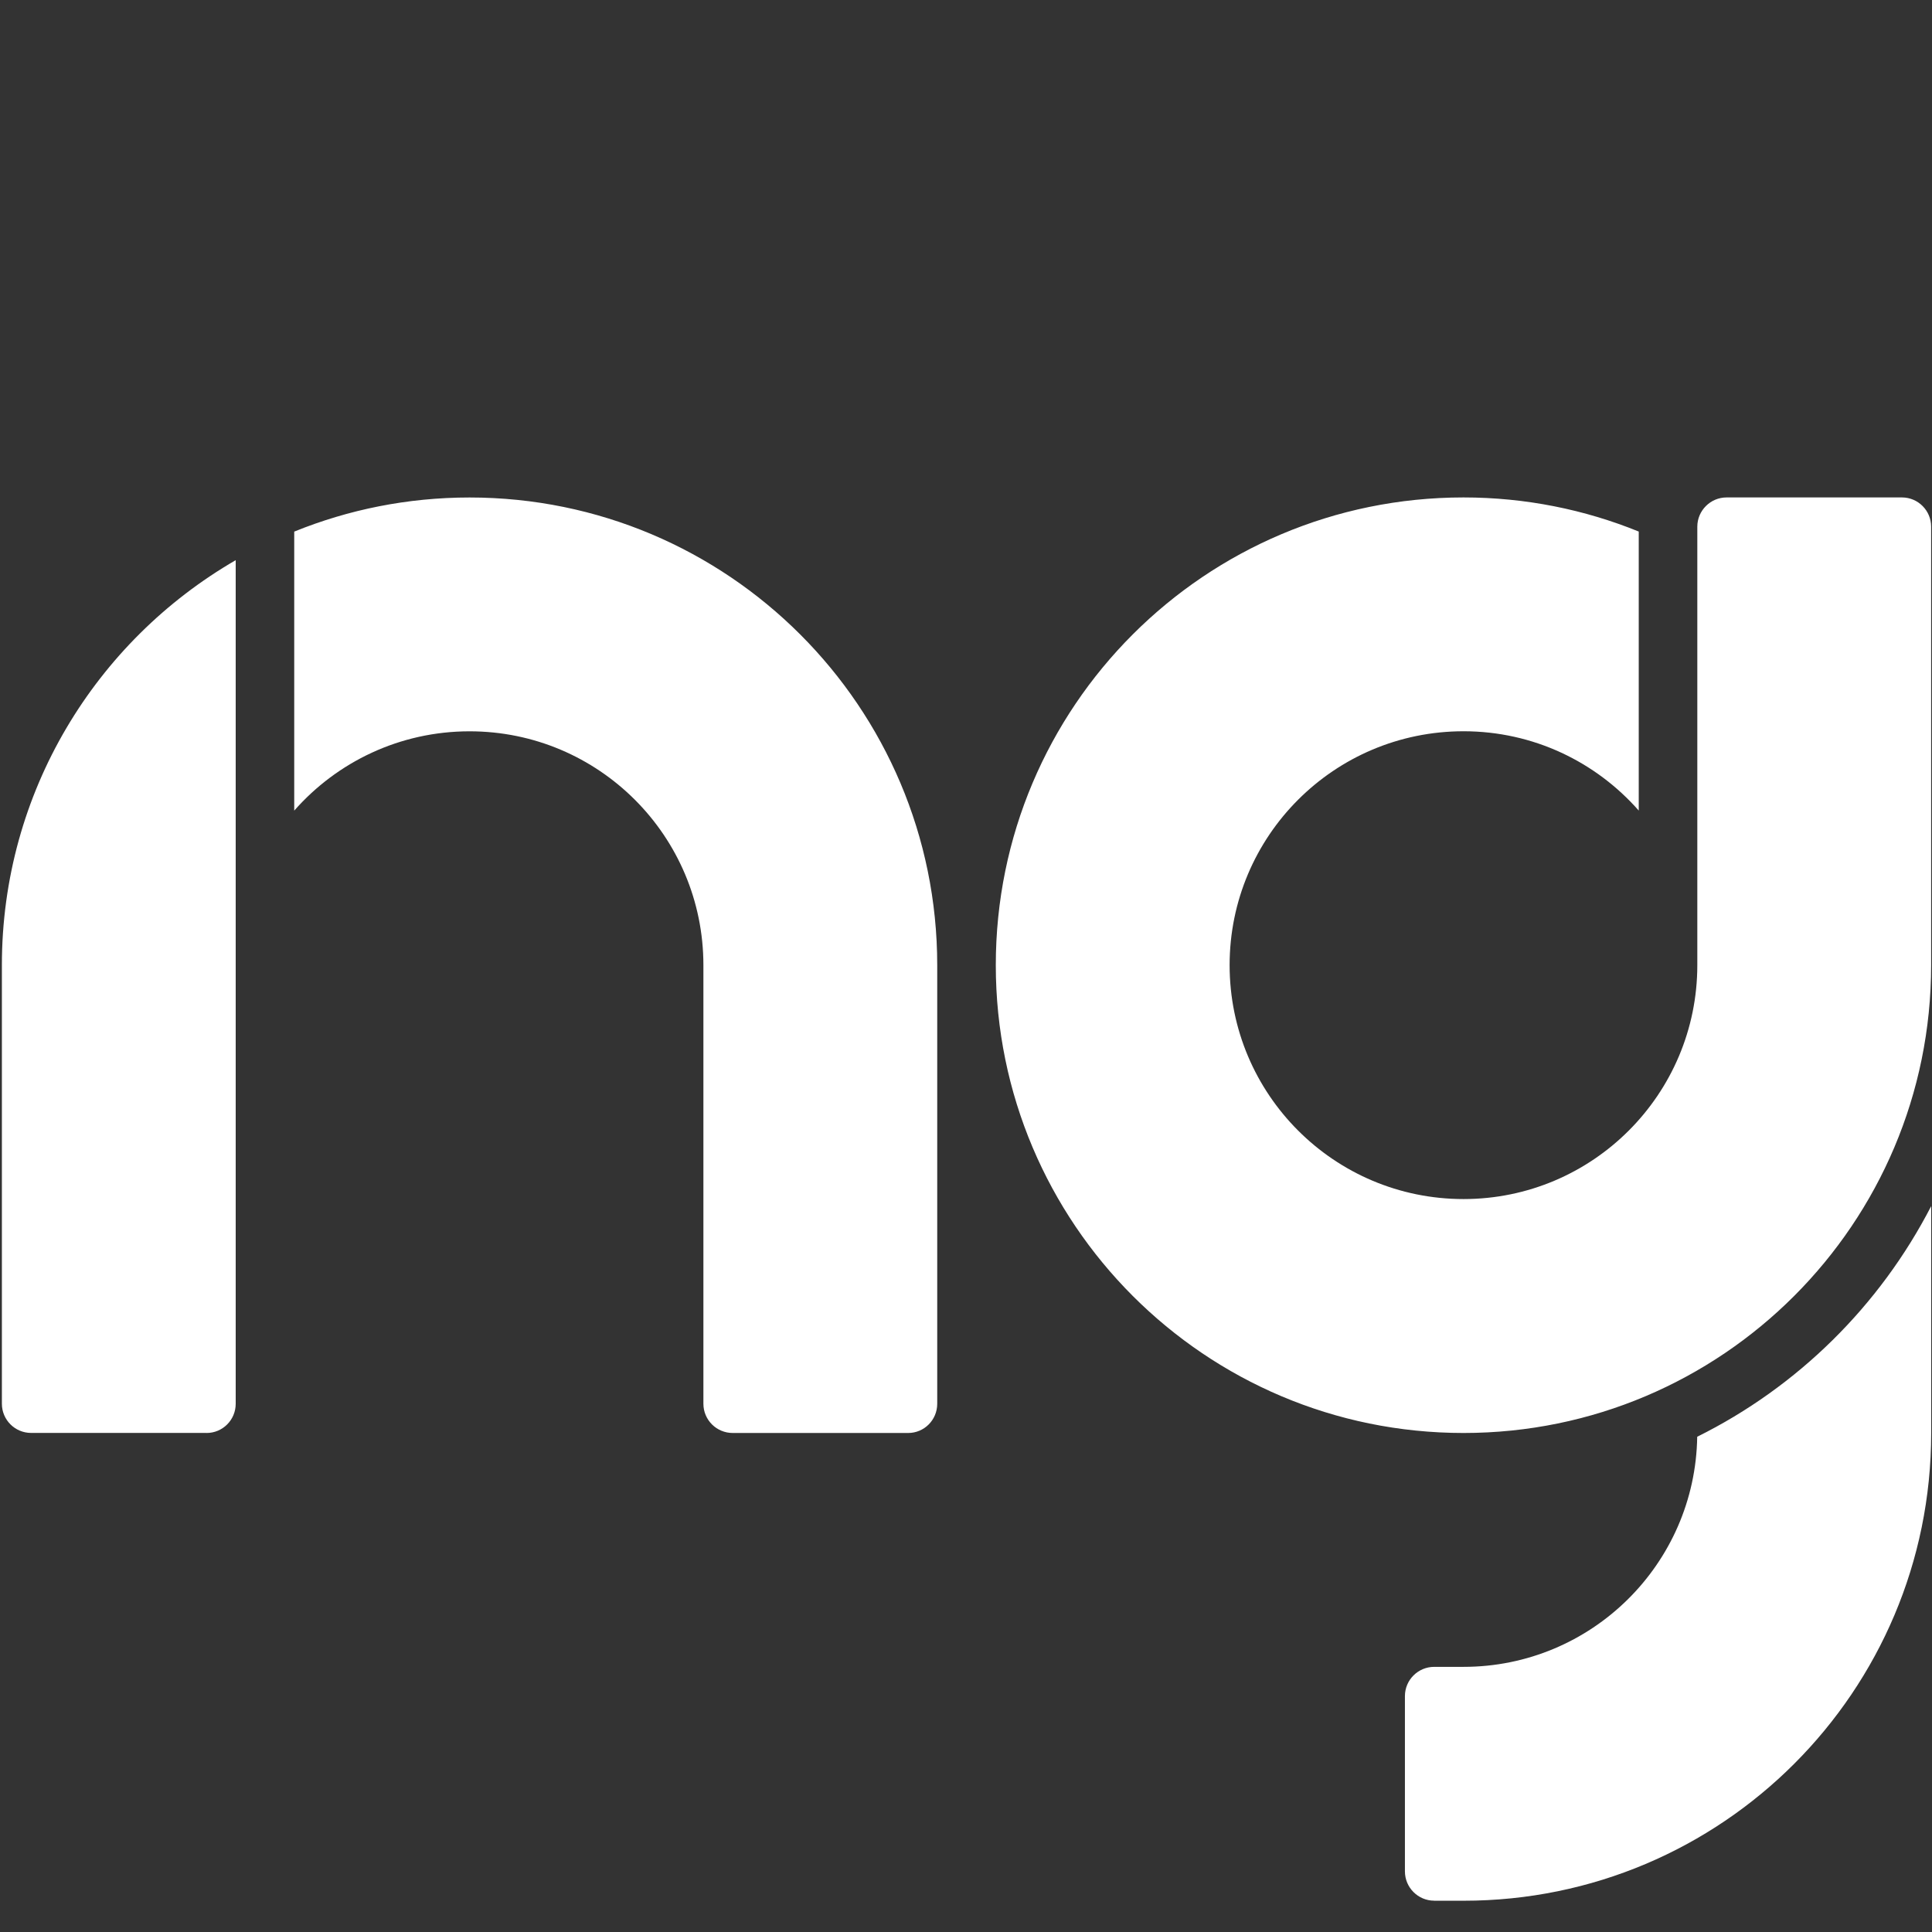 <svg version="1.0" xmlns="http://www.w3.org/2000/svg" xmlns:xlink="http://www.w3.org/1999/xlink" x="0px" y="0px" width="38px" height="38px" viewBox="0 0 38 38" enable-background="new 0 0 38 38" xml:space="preserve">
<rect x="0" y="0" width="38" height="38" fill="#333333" stroke="none"/>
<path fill="#ffffff" d="M28.209,37.384c-0.317,0-0.576-0.258-0.576-0.577v-3.447c0-0.318,0.259-0.575,0.576-0.575h0.577
	c2.515,0,4.558-2.021,4.596-4.526c1.978-0.981,3.592-2.578,4.602-4.536v4.463c0,5.081-4.117,9.199-9.197,9.199H28.209z
	M37.409,9.784h-3.45c-0.315,0-0.575,0.258-0.575,0.575v8.624c0,2.541-2.06,4.601-4.598,4.601c-2.544,0-4.601-2.061-4.601-4.601
	c0-2.54,2.057-4.6,4.601-4.6c1.373,0,2.604,0.603,3.446,1.56v-5.488c-1.063-0.432-2.228-0.671-3.446-0.671
	c-5.083,0-9.2,4.118-9.2,9.199s4.117,9.202,9.2,9.202c5.08,0,9.197-4.121,9.197-9.202v-8.624
	C37.983,10.042,37.726,9.784,37.409,9.784z M17.862,28.185c0.317,0,0.572-0.257,0.572-0.575v-8.626c0-5.081-4.119-9.199-9.198-9.199
	c-1.22,0-2.384,0.239-3.449,0.671v5.488c0.842-0.957,2.076-1.56,3.449-1.56c2.542,0,4.599,2.061,4.599,4.6v8.626
	c0,0.318,0.258,0.575,0.577,0.575H17.862z M4.062,28.185c0.318,0,0.574-0.257,0.574-0.575V11.018
	c-2.749,1.591-4.599,4.561-4.599,7.965v8.626c0,0.318,0.258,0.575,0.575,0.575H4.062z"
    />
</svg>